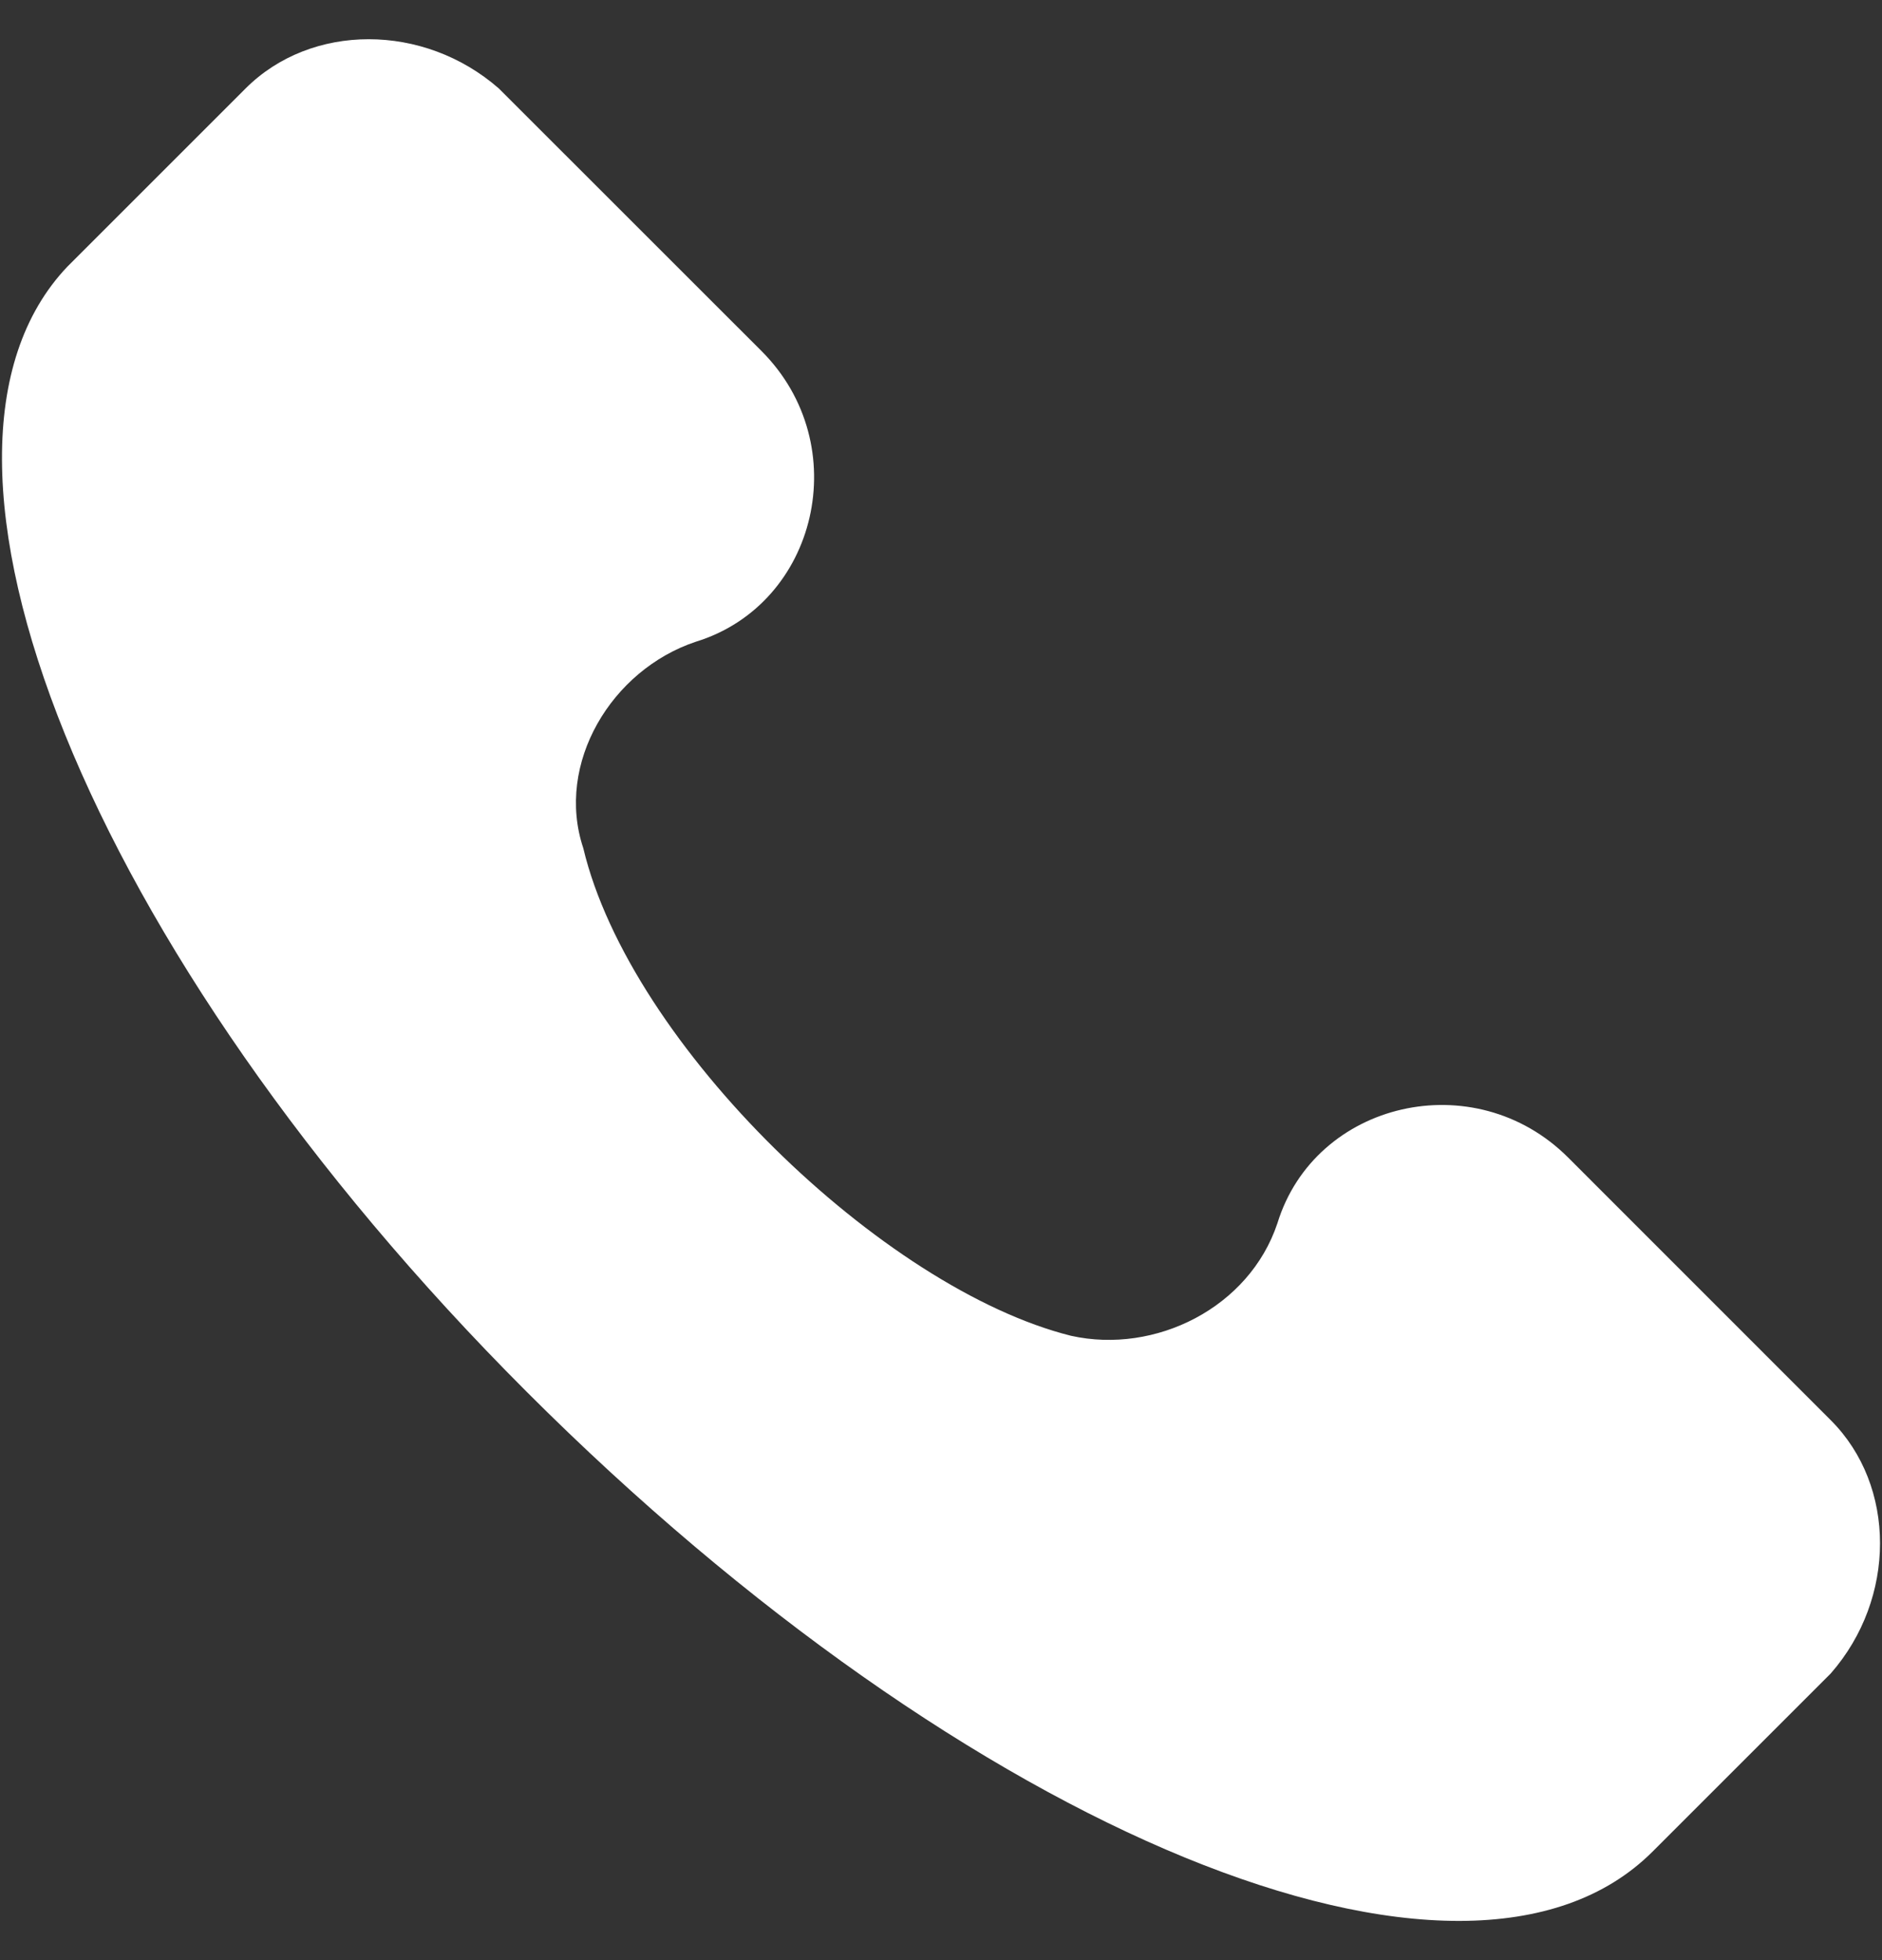 <svg width="24" height="25" viewBox="0 0 24 25" fill="none" xmlns="http://www.w3.org/2000/svg">
<rect x="0" y="0" width="24" height="25" fill="#333333" stroke="none"/>
<g clip-path="url(#clip0_2058_6360)">
<path d="M23.347 18.114L19.998 14.764C18.802 13.568 16.768 14.047 16.29 15.602C15.931 16.678 14.735 17.276 13.658 17.037C11.266 16.439 8.036 13.329 7.438 10.817C7.079 9.74 7.797 8.544 8.873 8.185C10.428 7.707 10.907 5.673 9.711 4.477L6.361 1.128C5.404 0.291 3.969 0.291 3.132 1.128L0.859 3.401C-1.414 5.793 1.098 12.133 6.72 17.755C12.342 23.377 18.682 26.008 21.074 23.616L23.347 21.343C24.184 20.386 24.184 18.951 23.347 18.114Z" fill="white"/>
</g>
<defs>
<clipPath id="clip0_2058_6360">
<rect width="24" height="24" fill="white" transform="translate(0 0.5)"/>
</clipPath>
</defs>
</svg>
